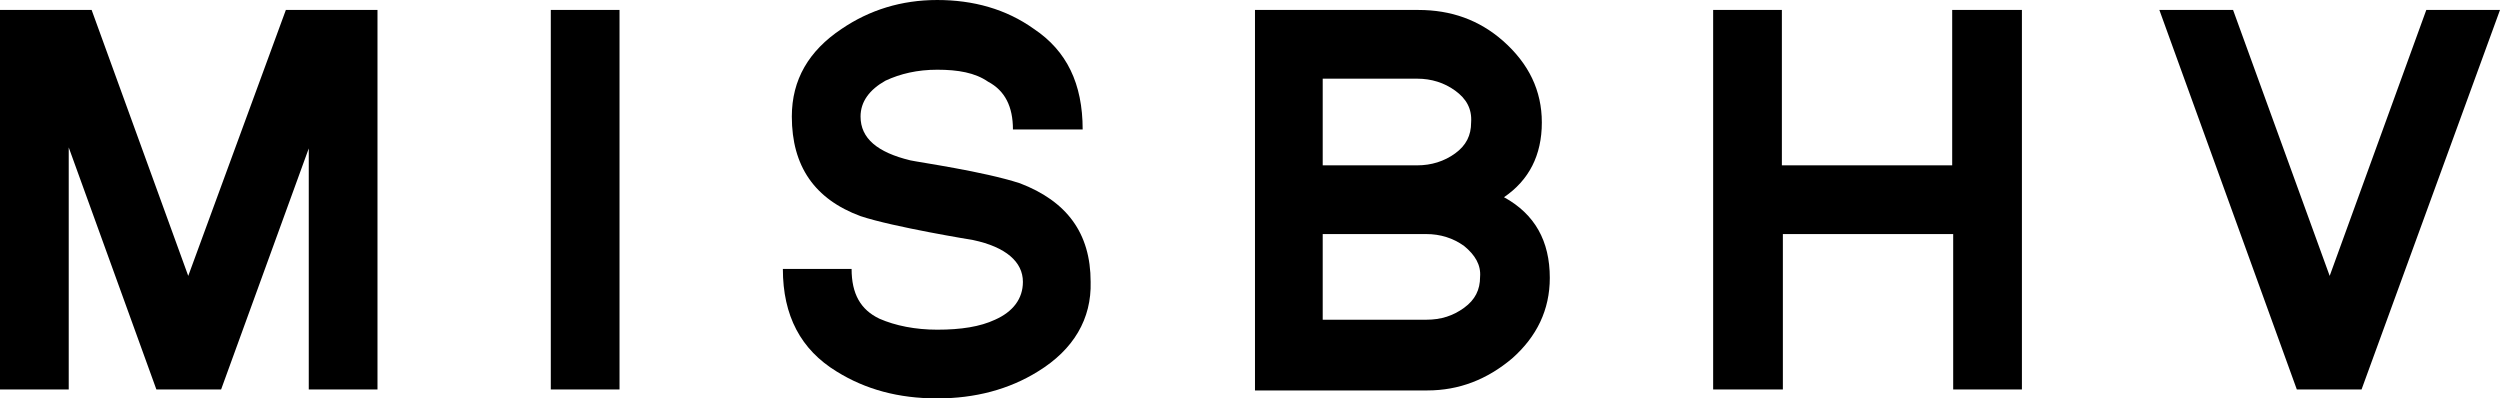 <?xml version="1.0" encoding="utf-8"?>
<!-- Generator: Adobe Illustrator 22.0.1, SVG Export Plug-In . SVG Version: 6.00 Build 0)  -->
<svg version="1.1" id="Layer_1" xmlns="http://www.w3.org/2000/svg" xmlns:xlink="http://www.w3.org/1999/xlink" x="0px" y="0px"
	 viewBox="0 0 251 40" style="enable-background:new 0 0 251 40;" xml:space="preserve">
<g>
	<path d="M31,39.1V14.9l-8.8,24.2h-6.5L6.9,14.8v24.3H0V1h9.2l9.7,26.7L28.7,1h9.2v38.1C37.9,39.1,31,39.1,31,39.1z"/>
	<path d="M55.3,39.1V1h6.9v38.1C62.2,39.1,55.3,39.1,55.3,39.1z"/>
	<path d="M104.2,37.3c-2.9,1.8-6.3,2.7-10.1,2.7c-3.9,0-7.2-0.9-10.1-2.7c-3.6-2.2-5.4-5.6-5.4-10.3h6.9c0,2.5,0.9,4.1,2.8,5l0,0
		c1.6,0.7,3.6,1.1,5.8,1.1c2.4,0,4.3-0.3,5.8-1c1.8-0.8,2.8-2.1,2.8-3.8c0-2-1.7-3.5-5-4.2c0,0-8-1.3-11.3-2.4
		c-4.6-1.7-6.9-5-6.9-10c0-3.7,1.7-6.6,5-8.8c2.8-1.9,6-2.9,9.6-2.9c3.6,0,6.9,0.9,9.7,2.9c3.3,2.2,4.9,5.5,4.9,10.1h-7
		c0-2.3-0.8-3.9-2.5-4.8C97.9,7.3,96.2,7,94.1,7c-2,0-3.7,0.4-5.2,1.1c-1.6,0.9-2.5,2.1-2.5,3.6c0,2.2,1.7,3.6,5,4.4
		c0.9,0.2,7.3,1.1,11,2.3c4.7,1.8,7.1,5,7.1,9.9C109.6,32,107.8,35.1,104.2,37.3z"/>
	<path d="M151.8,36c-2.5,2.1-5.3,3.2-8.5,3.2H126V1h16.4c3.3,0,6.1,1,8.5,3.1c2.6,2.3,3.9,5,3.9,8.2c0,3.3-1.3,5.8-3.8,7.5
		c3.1,1.7,4.6,4.4,4.6,8.1C155.6,31.1,154.3,33.8,151.8,36z M146.1,9.1c-1.1-0.8-2.4-1.2-3.8-1.2h-9.5v8.7h9.5
		c1.4,0,2.7-0.4,3.8-1.2c1.1-0.8,1.6-1.8,1.6-3.1C147.8,10.9,147.2,9.9,146.1,9.1z M147,24.7c-1.1-0.8-2.4-1.2-3.8-1.2h-10.4v8.6
		h10.4c1.5,0,2.7-0.4,3.8-1.2c1.1-0.8,1.6-1.8,1.6-3.1C148.7,26.6,148.1,25.6,147,24.7z"/>
	<path d="M196.1,39.1V23.5h-17.1v15.6H172V1h6.9v15.6h17.1V1h7v38.1C203.1,39.1,196.1,39.1,196.1,39.1z"/>
	<path d="M237.1,39.1h-6.5L216.8,1h7.4l9.7,26.7L243.6,1h7.4L237.1,39.1z"/>
</g>
</svg>
